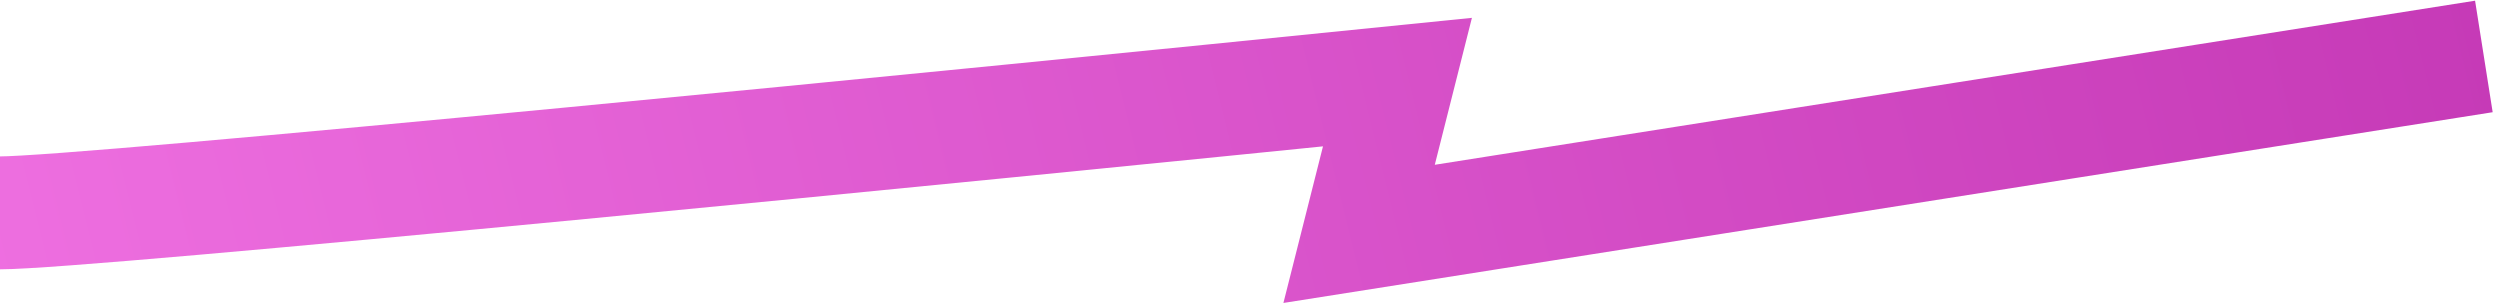 <svg xmlns="http://www.w3.org/2000/svg" width="310" height="38" viewBox="0 0 310 38" fill="none"><path d="M0 26.395C10.566 26.395 119.925 15.588 173.283 10.184L168.528 29L308 7" stroke="url(#paint0_linear_797_91)" stroke-width="14"></path><defs><linearGradient id="paint0_linear_797_91" x1="-3.257" y1="31.895" x2="296.993" y2="-42.403" gradientUnits="userSpaceOnUse"><stop stop-color="#EE6FE0"></stop><stop offset="1" stop-color="#C63AB7"></stop></linearGradient></defs></svg>